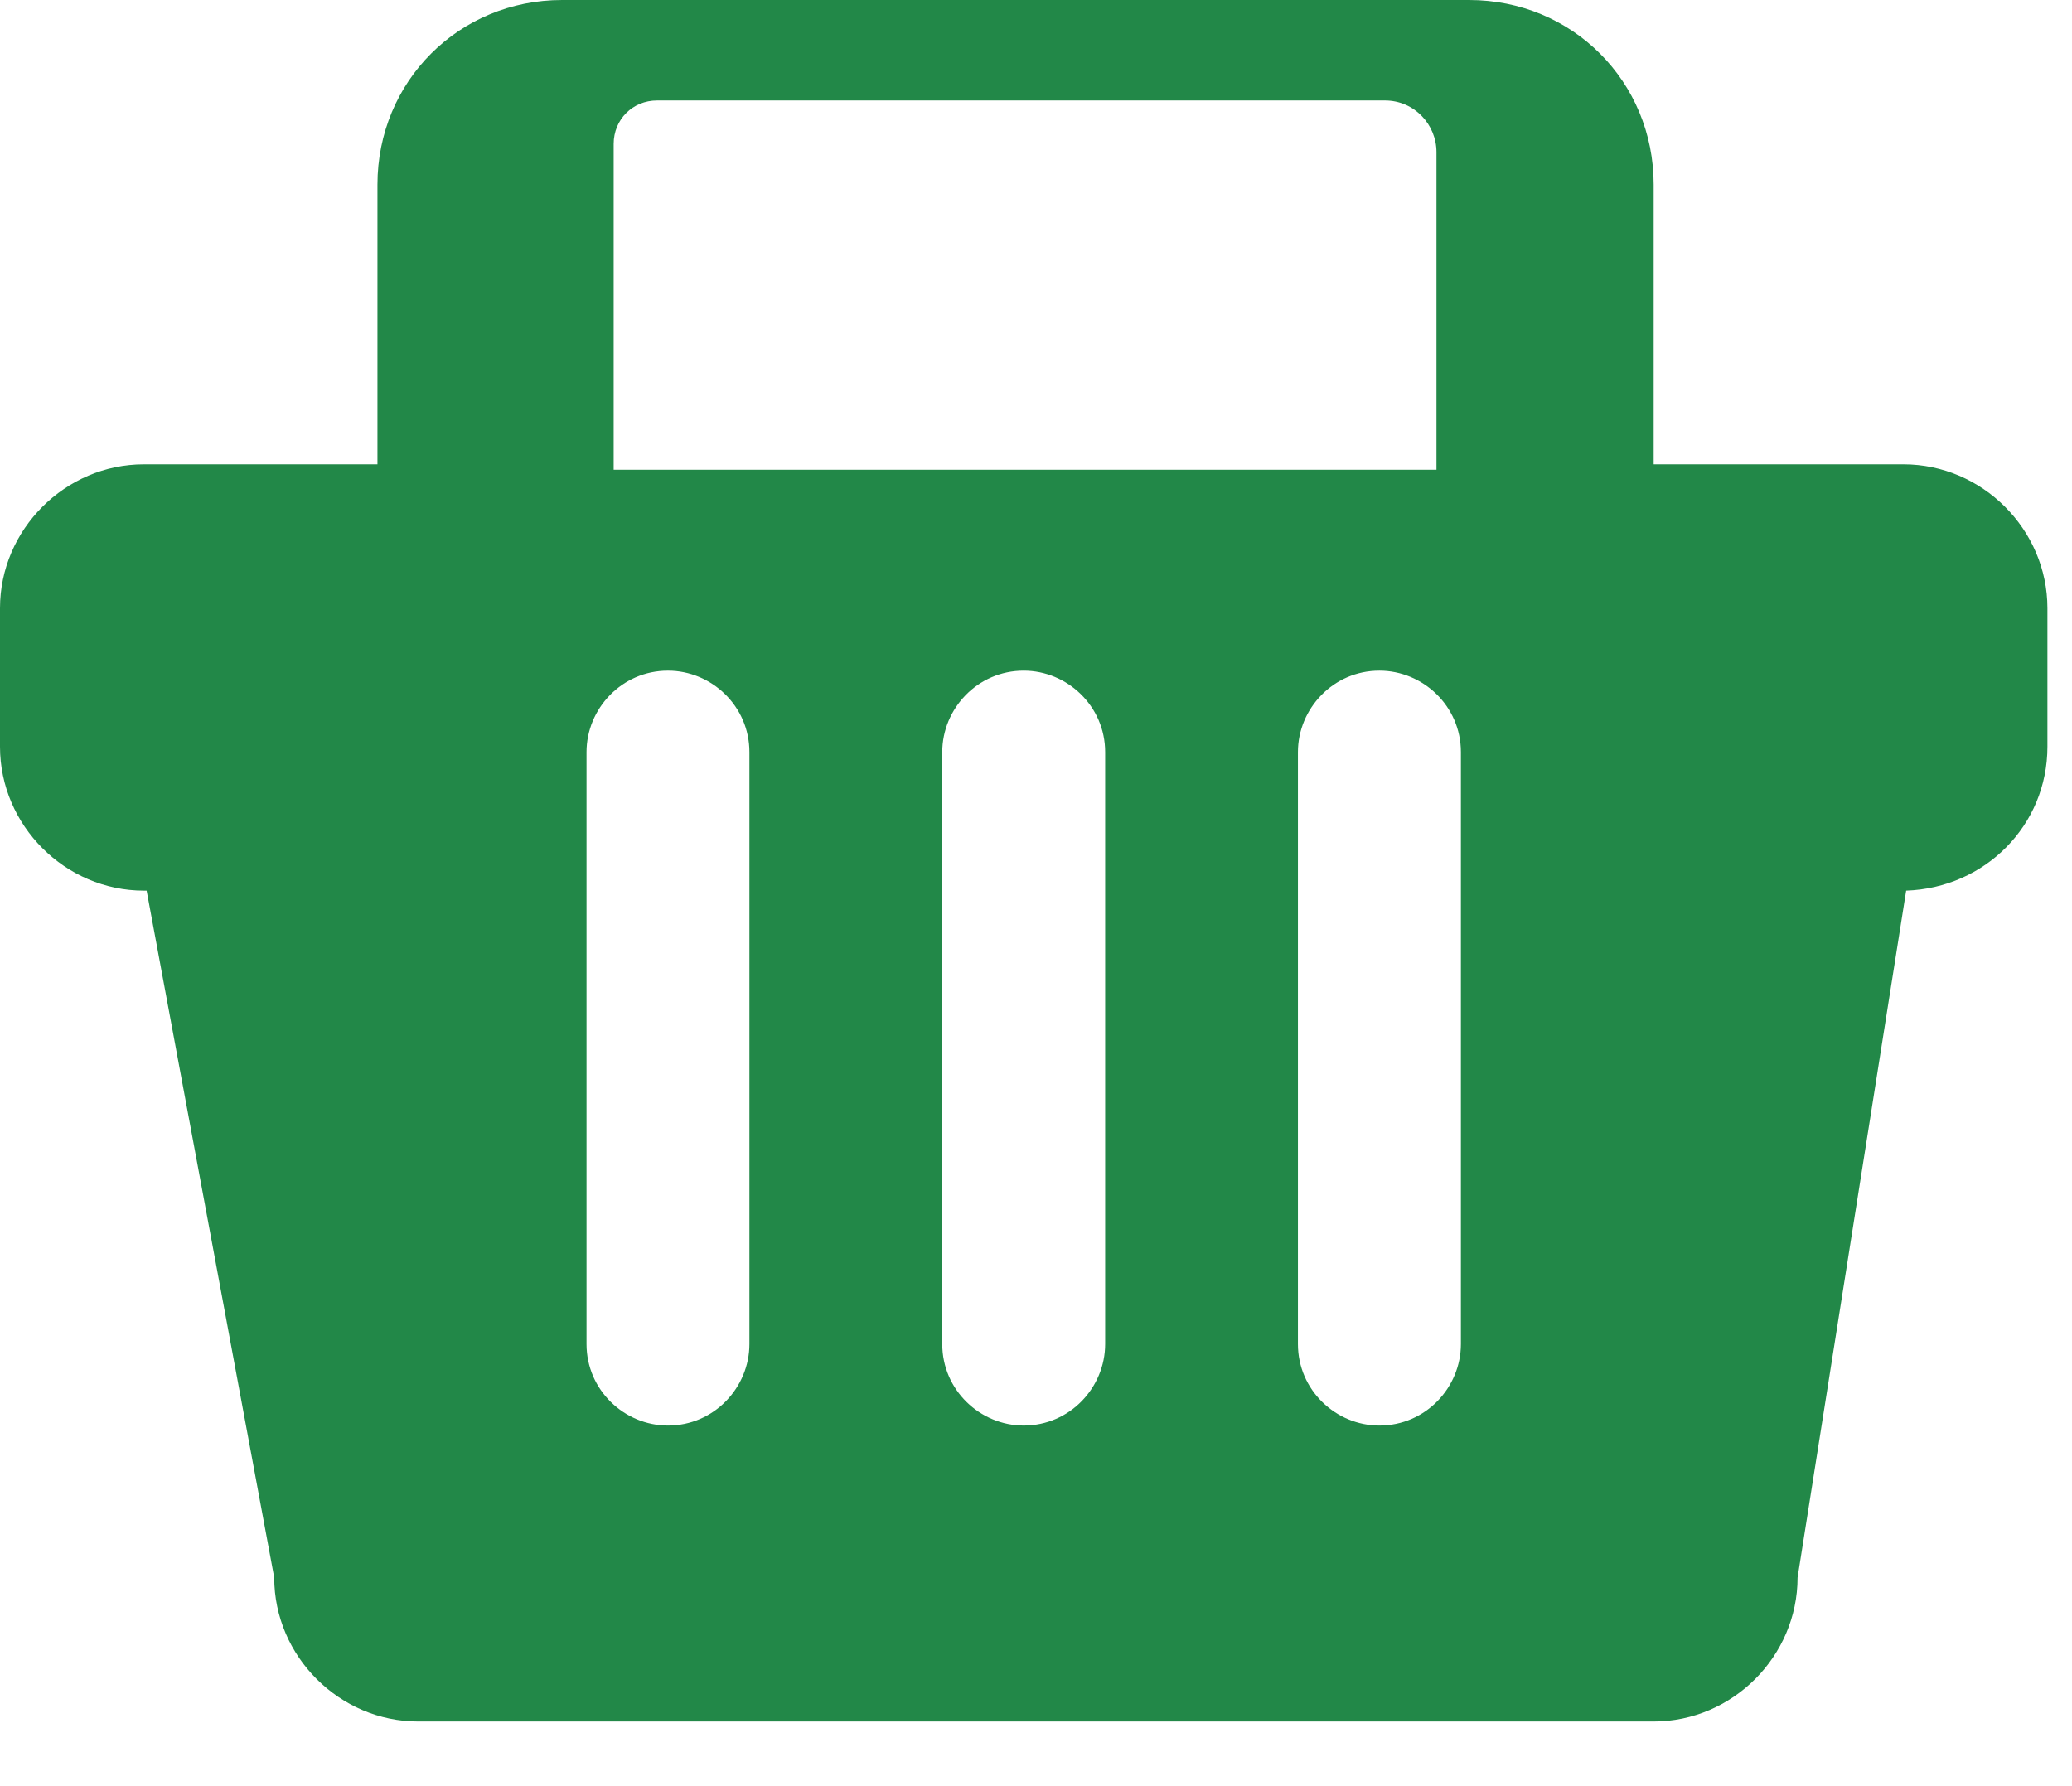 <svg width="29" height="25" viewBox="0 0 29 25" fill="none" xmlns="http://www.w3.org/2000/svg">
<path d="M26.641 6.499H23.145V2.584C23.145 1.14 22.005 0 20.561 0H7.867C6.423 0 5.283 1.14 5.283 2.584V6.499H2.014C0.912 6.499 0 7.411 0 8.513V10.451C0 11.553 0.912 12.466 2.014 12.466H2.052L3.838 22.081C3.838 23.183 4.751 24.095 5.853 24.095H23.145C24.247 24.095 25.159 23.183 25.159 22.081L26.679 12.466C27.782 12.428 28.656 11.553 28.656 10.451V8.513C28.656 7.411 27.744 6.499 26.641 6.499ZM8.589 2.014C8.589 1.672 8.855 1.406 9.197 1.406H19.382C19.8 1.406 20.105 1.748 20.105 2.128V6.575H8.589V2.014ZM10.489 18.812C10.489 19.42 9.995 19.953 9.349 19.953C8.741 19.953 8.209 19.458 8.209 18.812V10.527C8.209 9.919 8.703 9.387 9.349 9.387C9.957 9.387 10.489 9.881 10.489 10.527V18.812ZM15.468 18.812C15.468 19.42 14.974 19.953 14.328 19.953C13.72 19.953 13.188 19.458 13.188 18.812V10.527C13.188 9.919 13.682 9.387 14.328 9.387C14.936 9.387 15.468 9.881 15.468 10.527V18.812ZM20.447 18.812C20.447 19.42 19.953 19.953 19.306 19.953C18.698 19.953 18.166 19.458 18.166 18.812V10.527C18.166 9.919 18.66 9.387 19.306 9.387C19.915 9.387 20.447 9.881 20.447 10.527V18.812Z" fill="#228848"/>
</svg>
